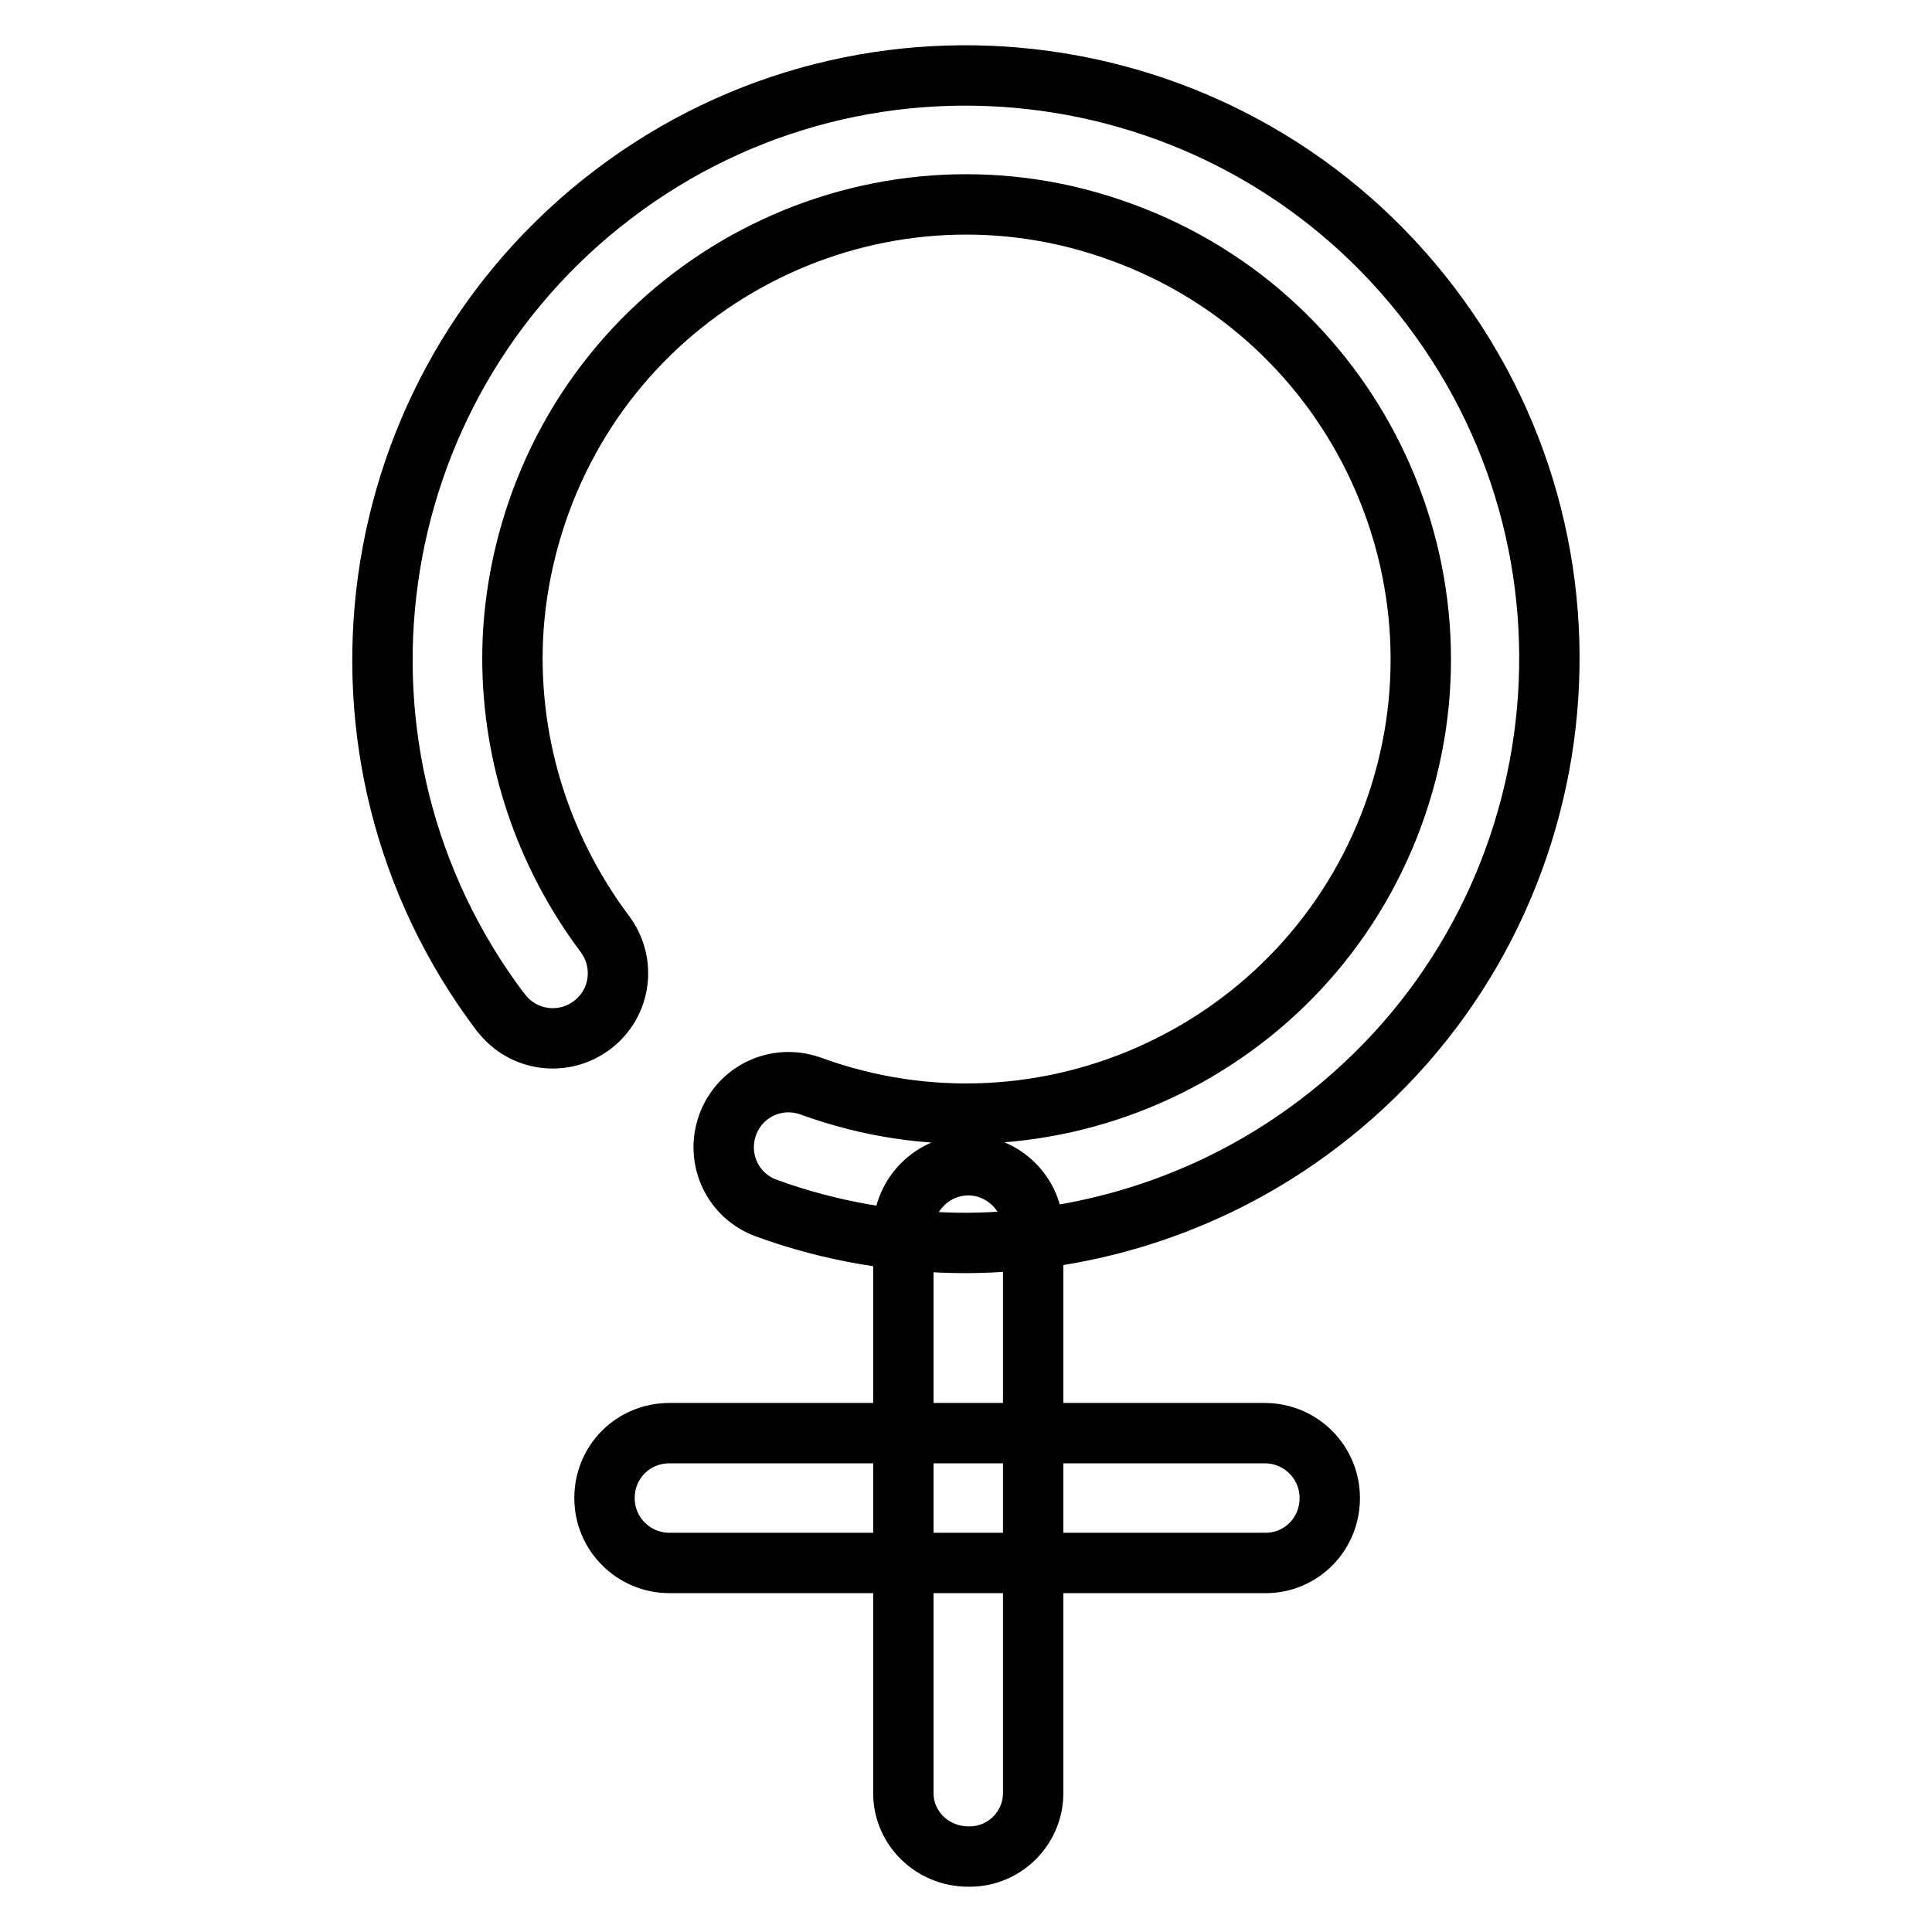 <?xml version="1.0" encoding="utf-8"?>
<!-- Svg Vector Icons : http://www.onlinewebfonts.com/icon -->
<!DOCTYPE svg PUBLIC "-//W3C//DTD SVG 1.1//EN" "http://www.w3.org/Graphics/SVG/1.1/DTD/svg11.dtd">
<svg version="1.1" xmlns="http://www.w3.org/2000/svg" xmlns:xlink="http://www.w3.org/1999/xlink" x="0px" y="0px" viewBox="0 0 256 256" enable-background="new 0 0 256 256" xml:space="preserve">
<g> <path stroke-width="8" fill-opacity="0" stroke="#000000"  d="M128.1,164.7c-9,0-18-1.5-26.5-4.6c-4.5-1.6-6.8-6.5-5.2-11c1.6-4.5,6.5-6.8,11-5.2 c31.2,11.4,65.8-4.7,77.2-35.9c11.4-31.2-4.7-65.8-35.9-77.2C117.6,19.3,83,35.4,71.6,66.6c-2.4,6.6-3.7,13.6-3.7,20.6 c0,13.2,4.3,25.9,12.2,36.5c2.9,3.8,2.2,9.2-1.6,12.1c-3.8,2.9-9.2,2.2-12.1-1.6c0,0-0.1-0.1-0.1-0.1C40.6,100,47.3,51.5,81.3,25.7 c34-25.8,82.5-19.1,108.3,14.9s19.1,82.5-14.9,108.3C161.3,159.1,144.9,164.6,128.1,164.7L128.1,164.7z M167.7,207.1H88.7 c-4.7,0-8.6-3.8-8.6-8.6s3.8-8.6,8.6-8.6l0,0h78.9c4.7,0,8.6,3.8,8.6,8.6S172.4,207.1,167.7,207.1z M128.3,246 c-4.7,0-8.6-3.7-8.6-8.4c0-0.1,0-0.1,0-0.2v-74.4c0-4.7,3.9-8.6,8.6-8.6c4.7,0,8.6,3.9,8.6,8.6v74.4c0.1,4.7-3.7,8.6-8.4,8.6 C128.4,246,128.4,246,128.3,246L128.3,246z"/></g>
</svg>